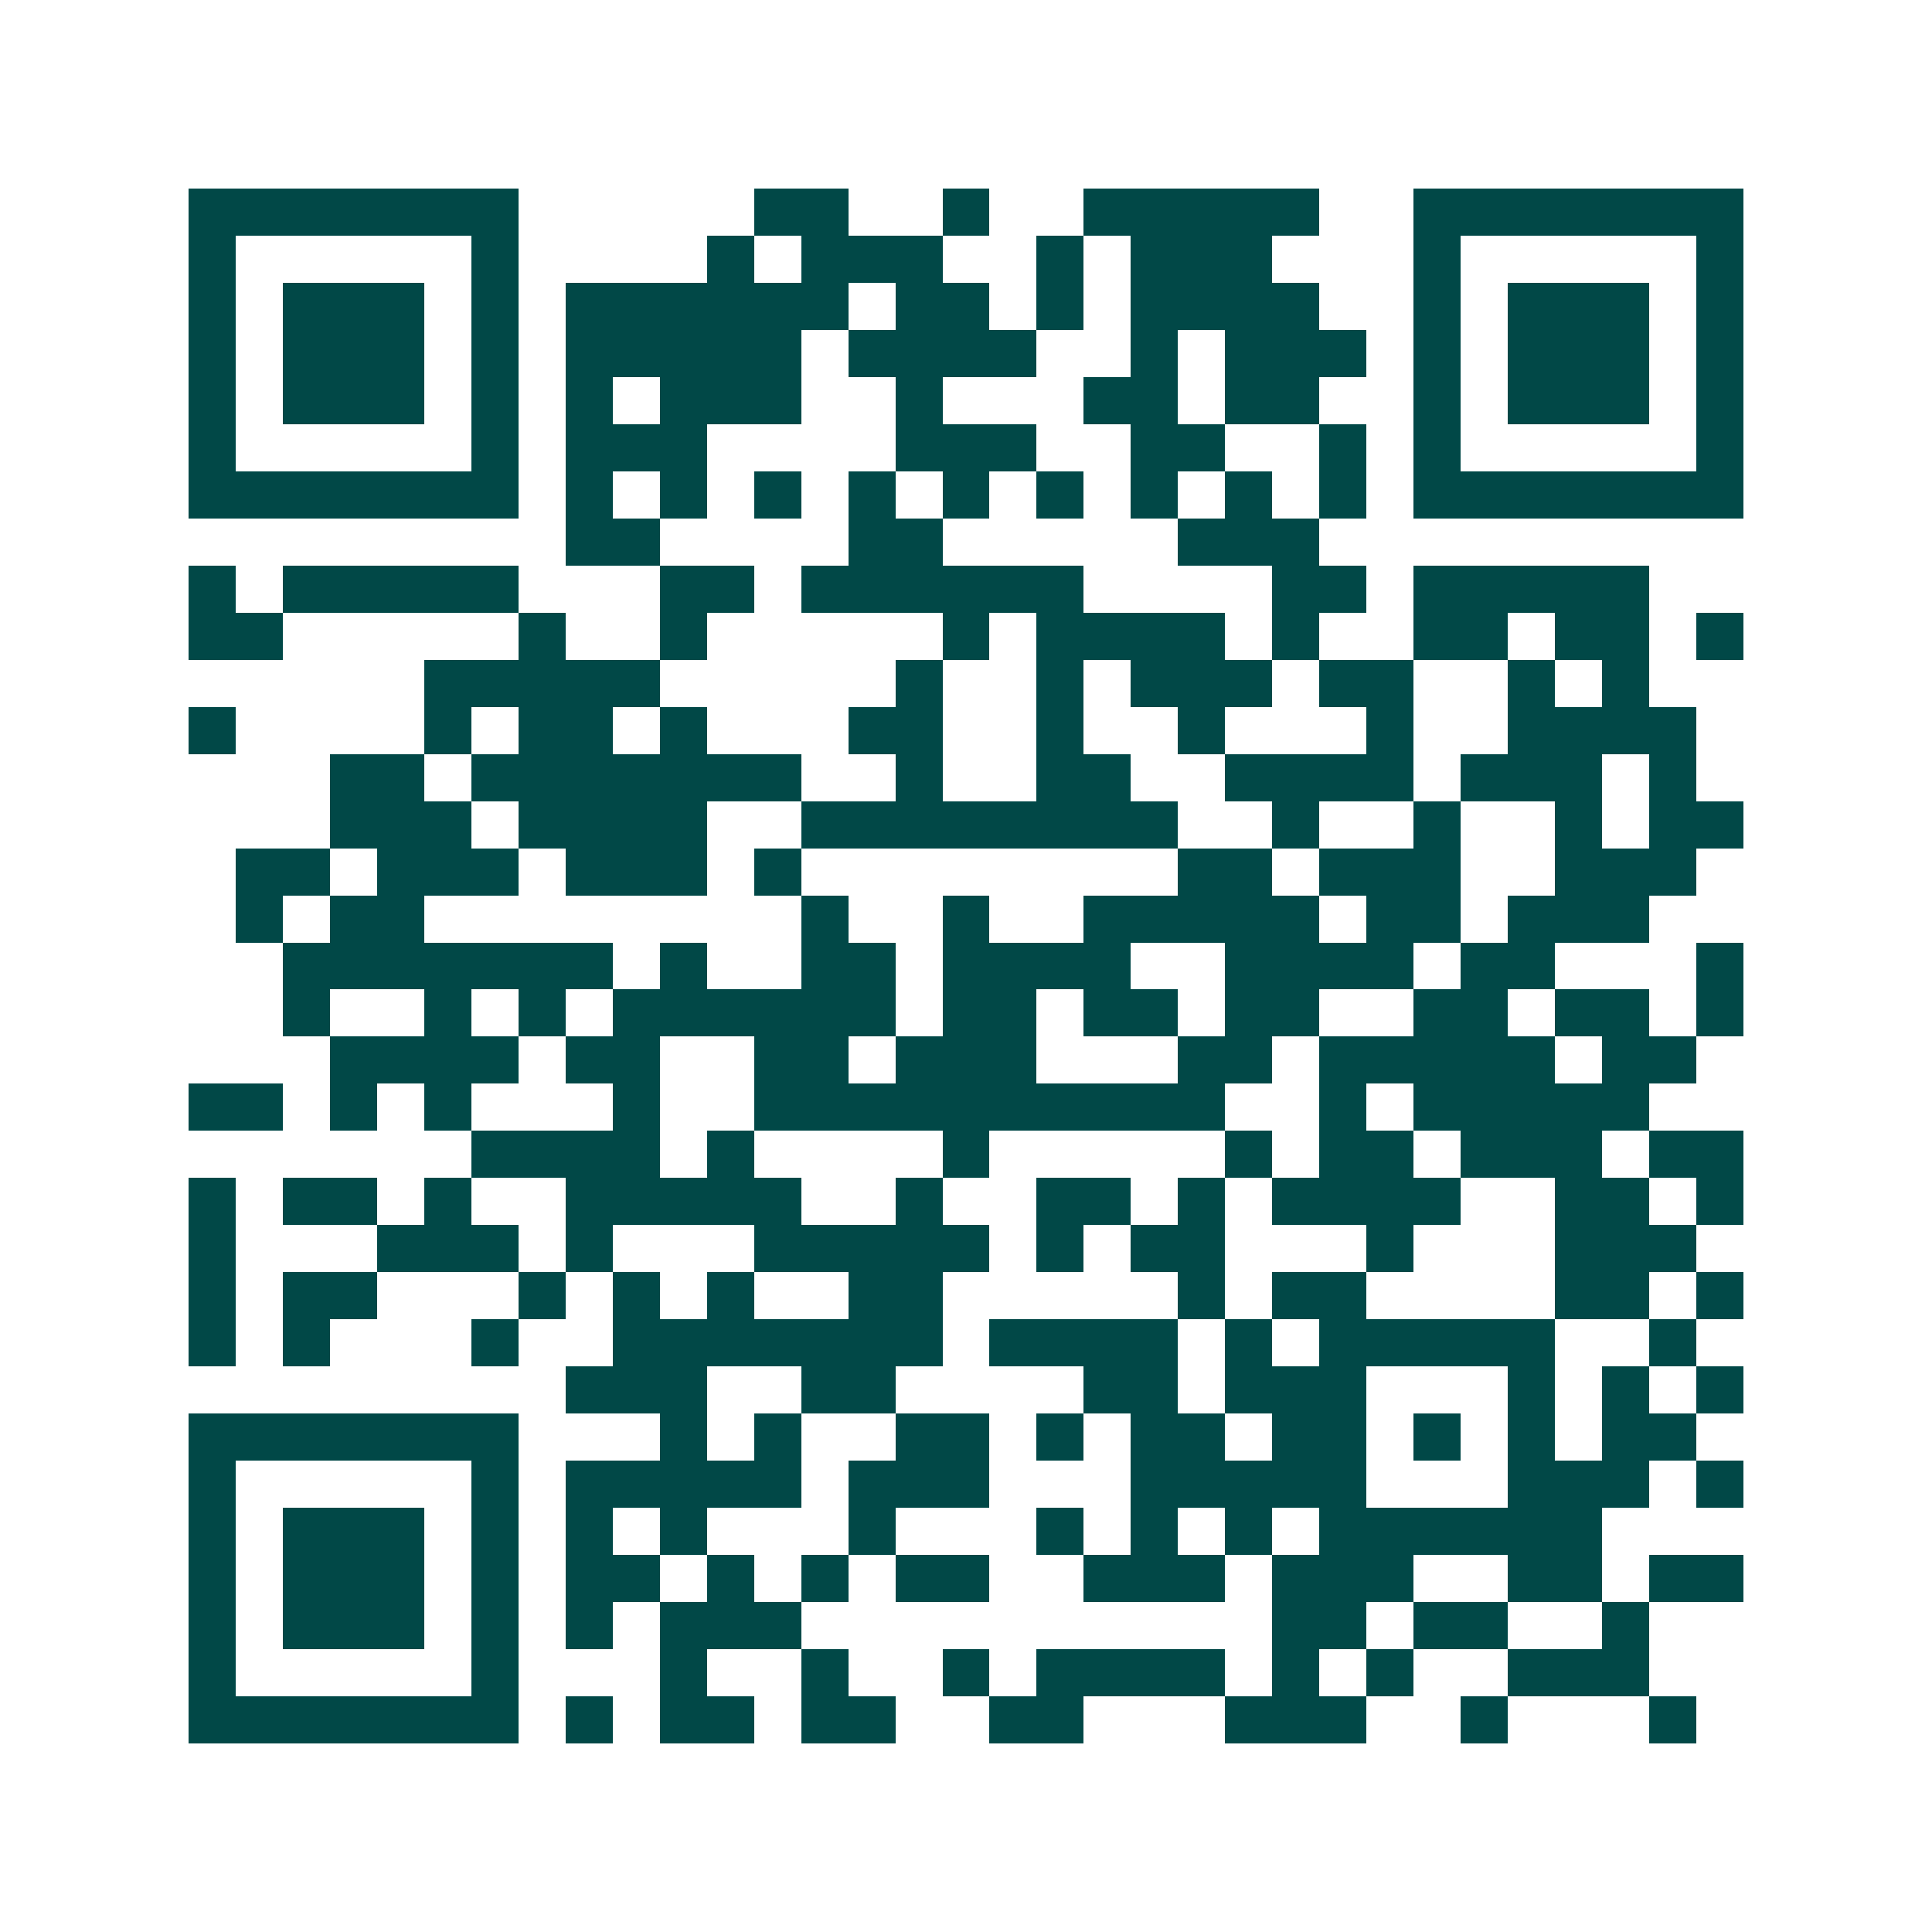 <svg xmlns="http://www.w3.org/2000/svg" width="200" height="200" viewBox="0 0 41 41" shape-rendering="crispEdges"><path fill="#ffffff" d="M0 0h41v41H0z"/><path stroke="#014847" d="M4 4.5h7m5 0h2m2 0h1m2 0h5m2 0h7M4 5.5h1m5 0h1m4 0h1m1 0h3m2 0h1m1 0h3m3 0h1m5 0h1M4 6.5h1m1 0h3m1 0h1m1 0h6m1 0h2m1 0h1m1 0h4m2 0h1m1 0h3m1 0h1M4 7.5h1m1 0h3m1 0h1m1 0h5m1 0h4m2 0h1m1 0h3m1 0h1m1 0h3m1 0h1M4 8.5h1m1 0h3m1 0h1m1 0h1m1 0h3m2 0h1m3 0h2m1 0h2m2 0h1m1 0h3m1 0h1M4 9.5h1m5 0h1m1 0h3m4 0h3m2 0h2m2 0h1m1 0h1m5 0h1M4 10.5h7m1 0h1m1 0h1m1 0h1m1 0h1m1 0h1m1 0h1m1 0h1m1 0h1m1 0h1m1 0h7M12 11.5h2m4 0h2m5 0h3M4 12.5h1m1 0h5m3 0h2m1 0h6m4 0h2m1 0h5M4 13.5h2m5 0h1m2 0h1m5 0h1m1 0h4m1 0h1m2 0h2m1 0h2m1 0h1M9 14.5h5m5 0h1m2 0h1m1 0h3m1 0h2m2 0h1m1 0h1M4 15.5h1m4 0h1m1 0h2m1 0h1m3 0h2m2 0h1m2 0h1m3 0h1m2 0h4M7 16.5h2m1 0h7m2 0h1m2 0h2m2 0h4m1 0h3m1 0h1M7 17.5h3m1 0h4m2 0h8m2 0h1m2 0h1m2 0h1m1 0h2M5 18.5h2m1 0h3m1 0h3m1 0h1m8 0h2m1 0h3m2 0h3M5 19.5h1m1 0h2m8 0h1m2 0h1m2 0h5m1 0h2m1 0h3M6 20.5h7m1 0h1m2 0h2m1 0h4m2 0h4m1 0h2m3 0h1M6 21.5h1m2 0h1m1 0h1m1 0h6m1 0h2m1 0h2m1 0h2m2 0h2m1 0h2m1 0h1M7 22.5h4m1 0h2m2 0h2m1 0h3m3 0h2m1 0h5m1 0h2M4 23.5h2m1 0h1m1 0h1m3 0h1m2 0h10m2 0h1m1 0h5M10 24.5h4m1 0h1m4 0h1m5 0h1m1 0h2m1 0h3m1 0h2M4 25.5h1m1 0h2m1 0h1m2 0h5m2 0h1m2 0h2m1 0h1m1 0h4m2 0h2m1 0h1M4 26.5h1m3 0h3m1 0h1m3 0h5m1 0h1m1 0h2m3 0h1m3 0h3M4 27.5h1m1 0h2m3 0h1m1 0h1m1 0h1m2 0h2m5 0h1m1 0h2m4 0h2m1 0h1M4 28.5h1m1 0h1m3 0h1m2 0h7m1 0h4m1 0h1m1 0h5m2 0h1M12 29.5h3m2 0h2m4 0h2m1 0h3m3 0h1m1 0h1m1 0h1M4 30.5h7m3 0h1m1 0h1m2 0h2m1 0h1m1 0h2m1 0h2m1 0h1m1 0h1m1 0h2M4 31.5h1m5 0h1m1 0h5m1 0h3m3 0h5m3 0h3m1 0h1M4 32.5h1m1 0h3m1 0h1m1 0h1m1 0h1m3 0h1m3 0h1m1 0h1m1 0h1m1 0h6M4 33.5h1m1 0h3m1 0h1m1 0h2m1 0h1m1 0h1m1 0h2m2 0h3m1 0h3m2 0h2m1 0h2M4 34.5h1m1 0h3m1 0h1m1 0h1m1 0h3m10 0h2m1 0h2m2 0h1M4 35.5h1m5 0h1m3 0h1m2 0h1m2 0h1m1 0h4m1 0h1m1 0h1m2 0h3M4 36.5h7m1 0h1m1 0h2m1 0h2m2 0h2m3 0h3m2 0h1m3 0h1"/></svg>
